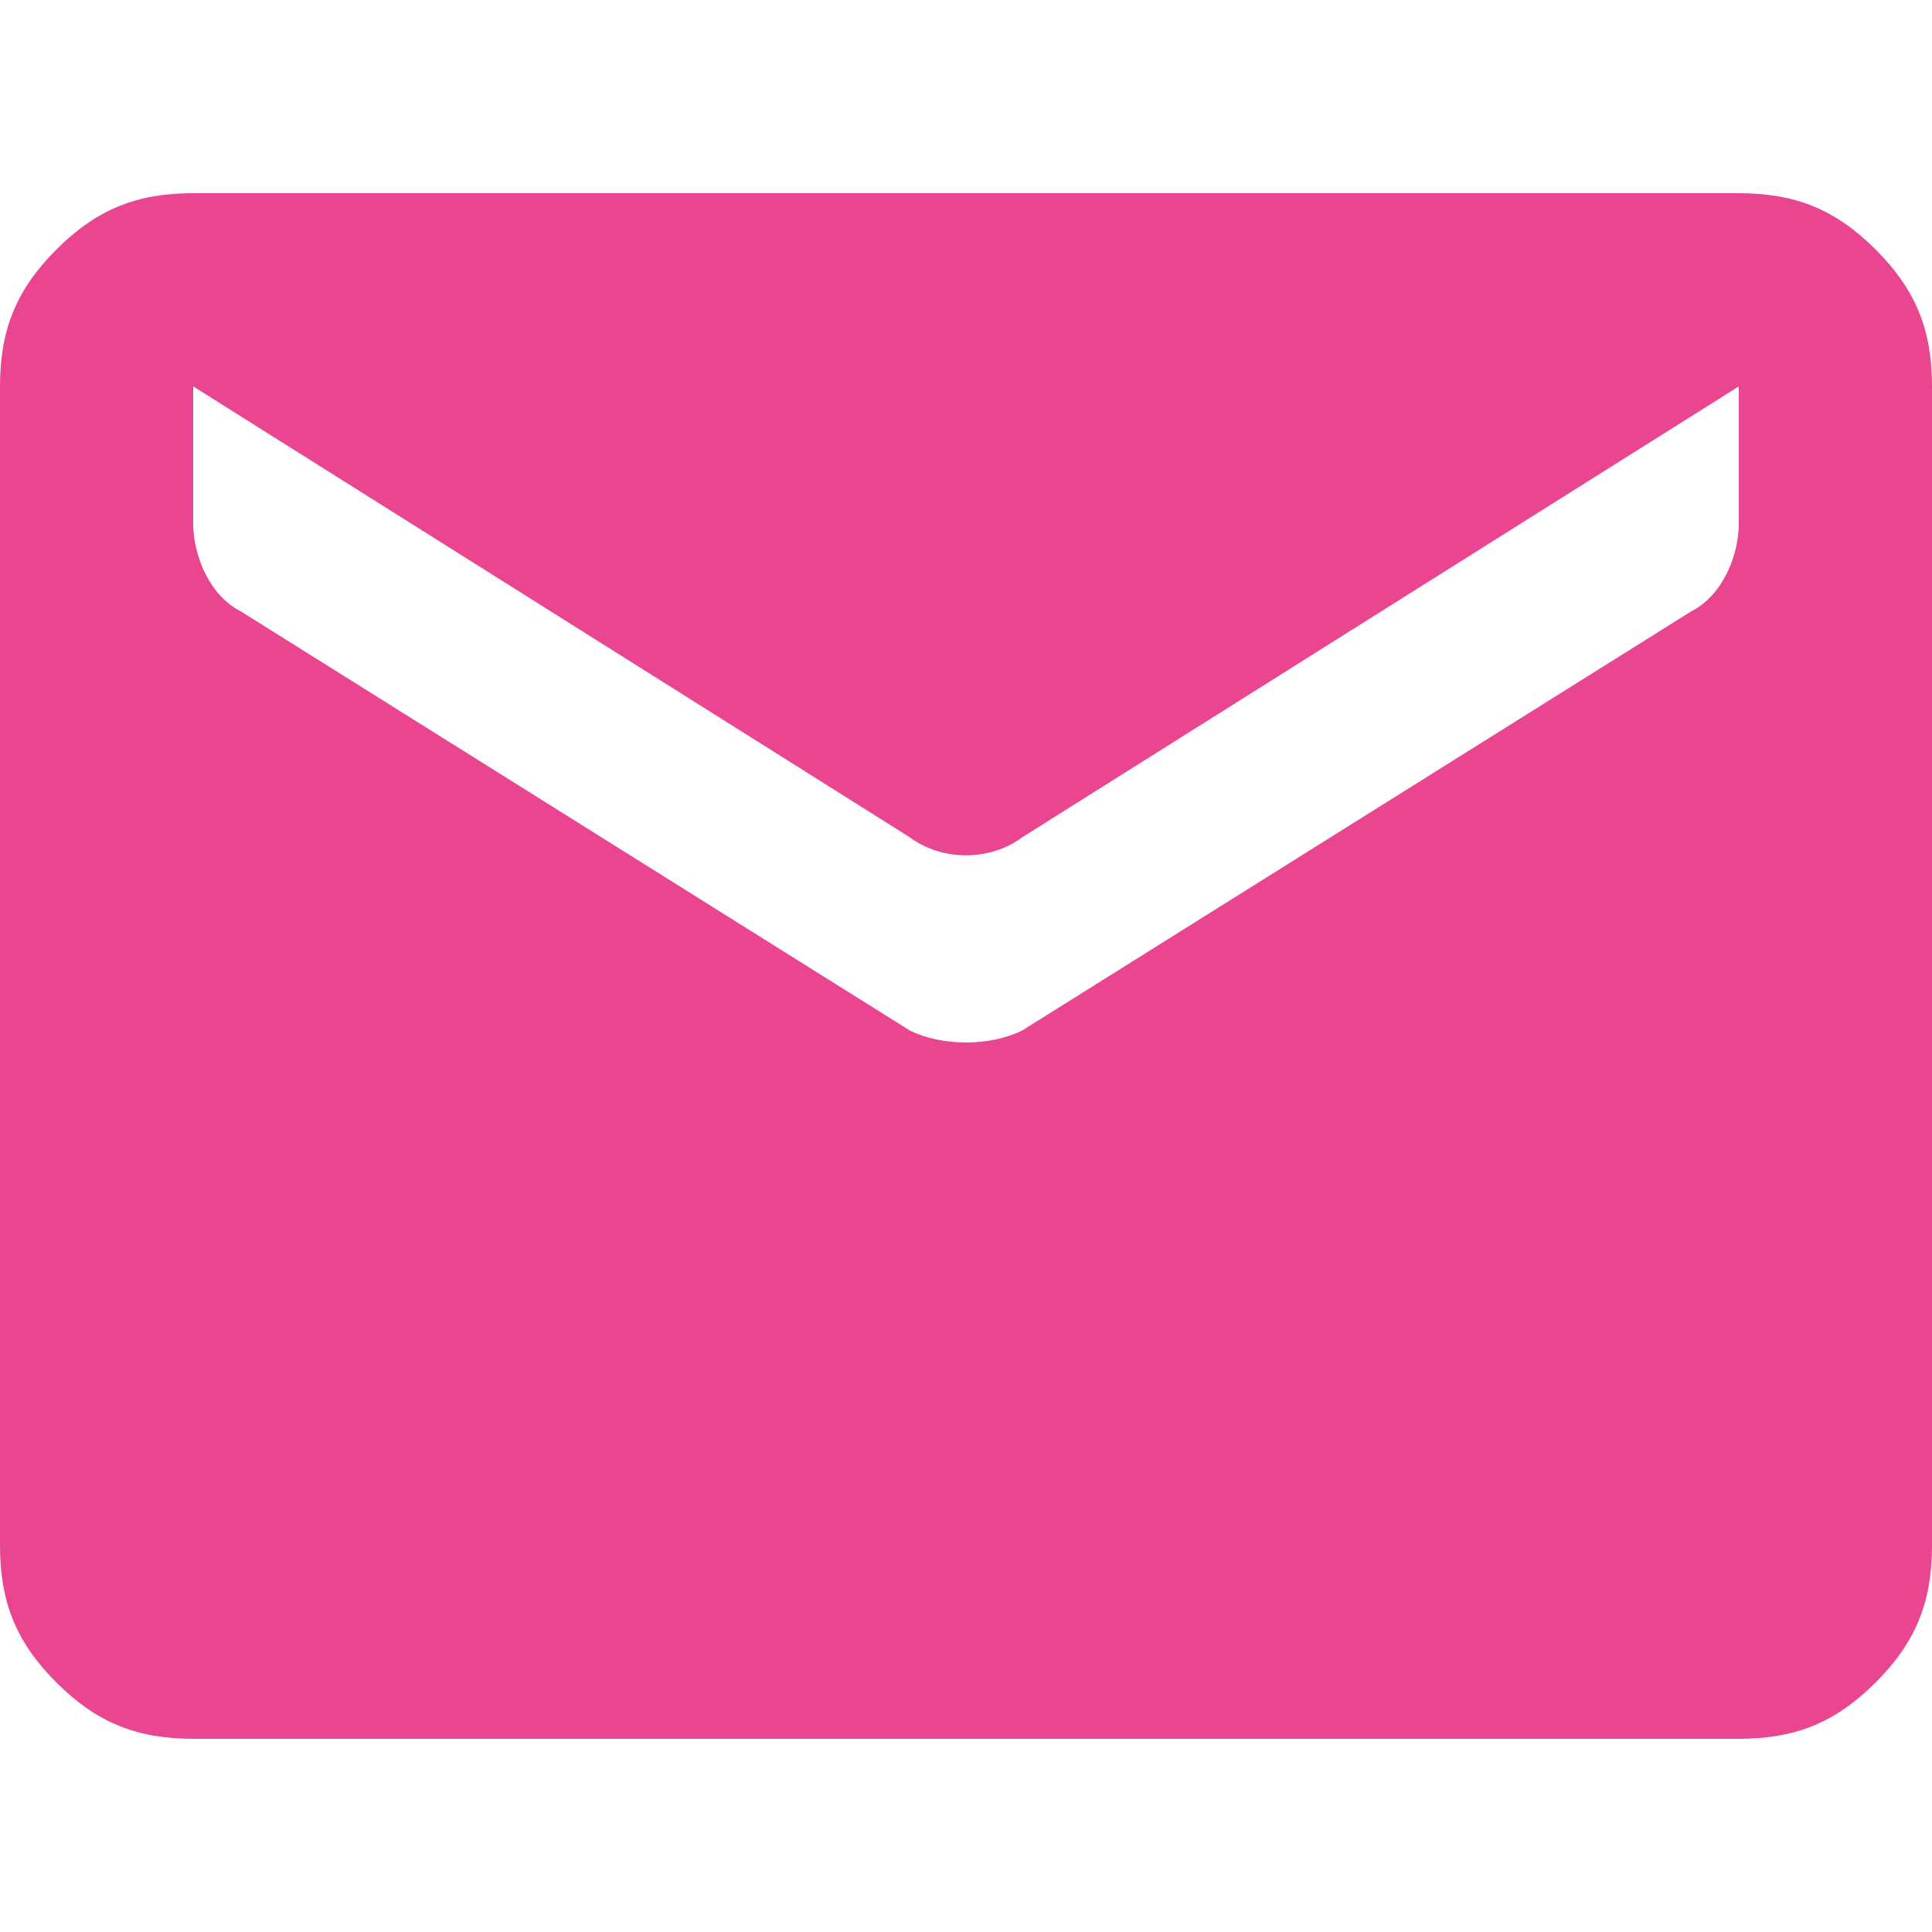 <?xml version="1.0" encoding="utf-8"?>
<!-- Generator: Adobe Illustrator 25.2.0, SVG Export Plug-In . SVG Version: 6.00 Build 0)  -->
<svg version="1.1" id="Layer_1" xmlns="http://www.w3.org/2000/svg" xmlns:xlink="http://www.w3.org/1999/xlink" x="0px" y="0px"
	 viewBox="0 0 24 24" style="enable-background:new 0 0 24 24;" xml:space="preserve">
<style type="text/css">
	.st0{fill:#E94591;}
</style>
<path class="st0" d="M2.4,21.6c-0.7,0-1.2-0.2-1.7-0.7c-0.5-0.5-0.7-1-0.7-1.7V4.8c0-0.7,0.2-1.2,0.7-1.7s1-0.7,1.7-0.7h19.2
	c0.7,0,1.2,0.2,1.7,0.7s0.7,1,0.7,1.7v14.4c0,0.7-0.2,1.2-0.7,1.7c-0.5,0.5-1,0.7-1.7,0.7H2.4z M12.7,12.8L21,7.6
	c0.4-0.2,0.6-0.7,0.6-1.1V4.8l-8.9,5.6c-0.4,0.3-1,0.3-1.4,0L2.4,4.8v1.7c0,0.4,0.2,0.9,0.6,1.1l8.3,5.2C11.7,13,12.3,13,12.7,12.8z
	"/>
</svg>
